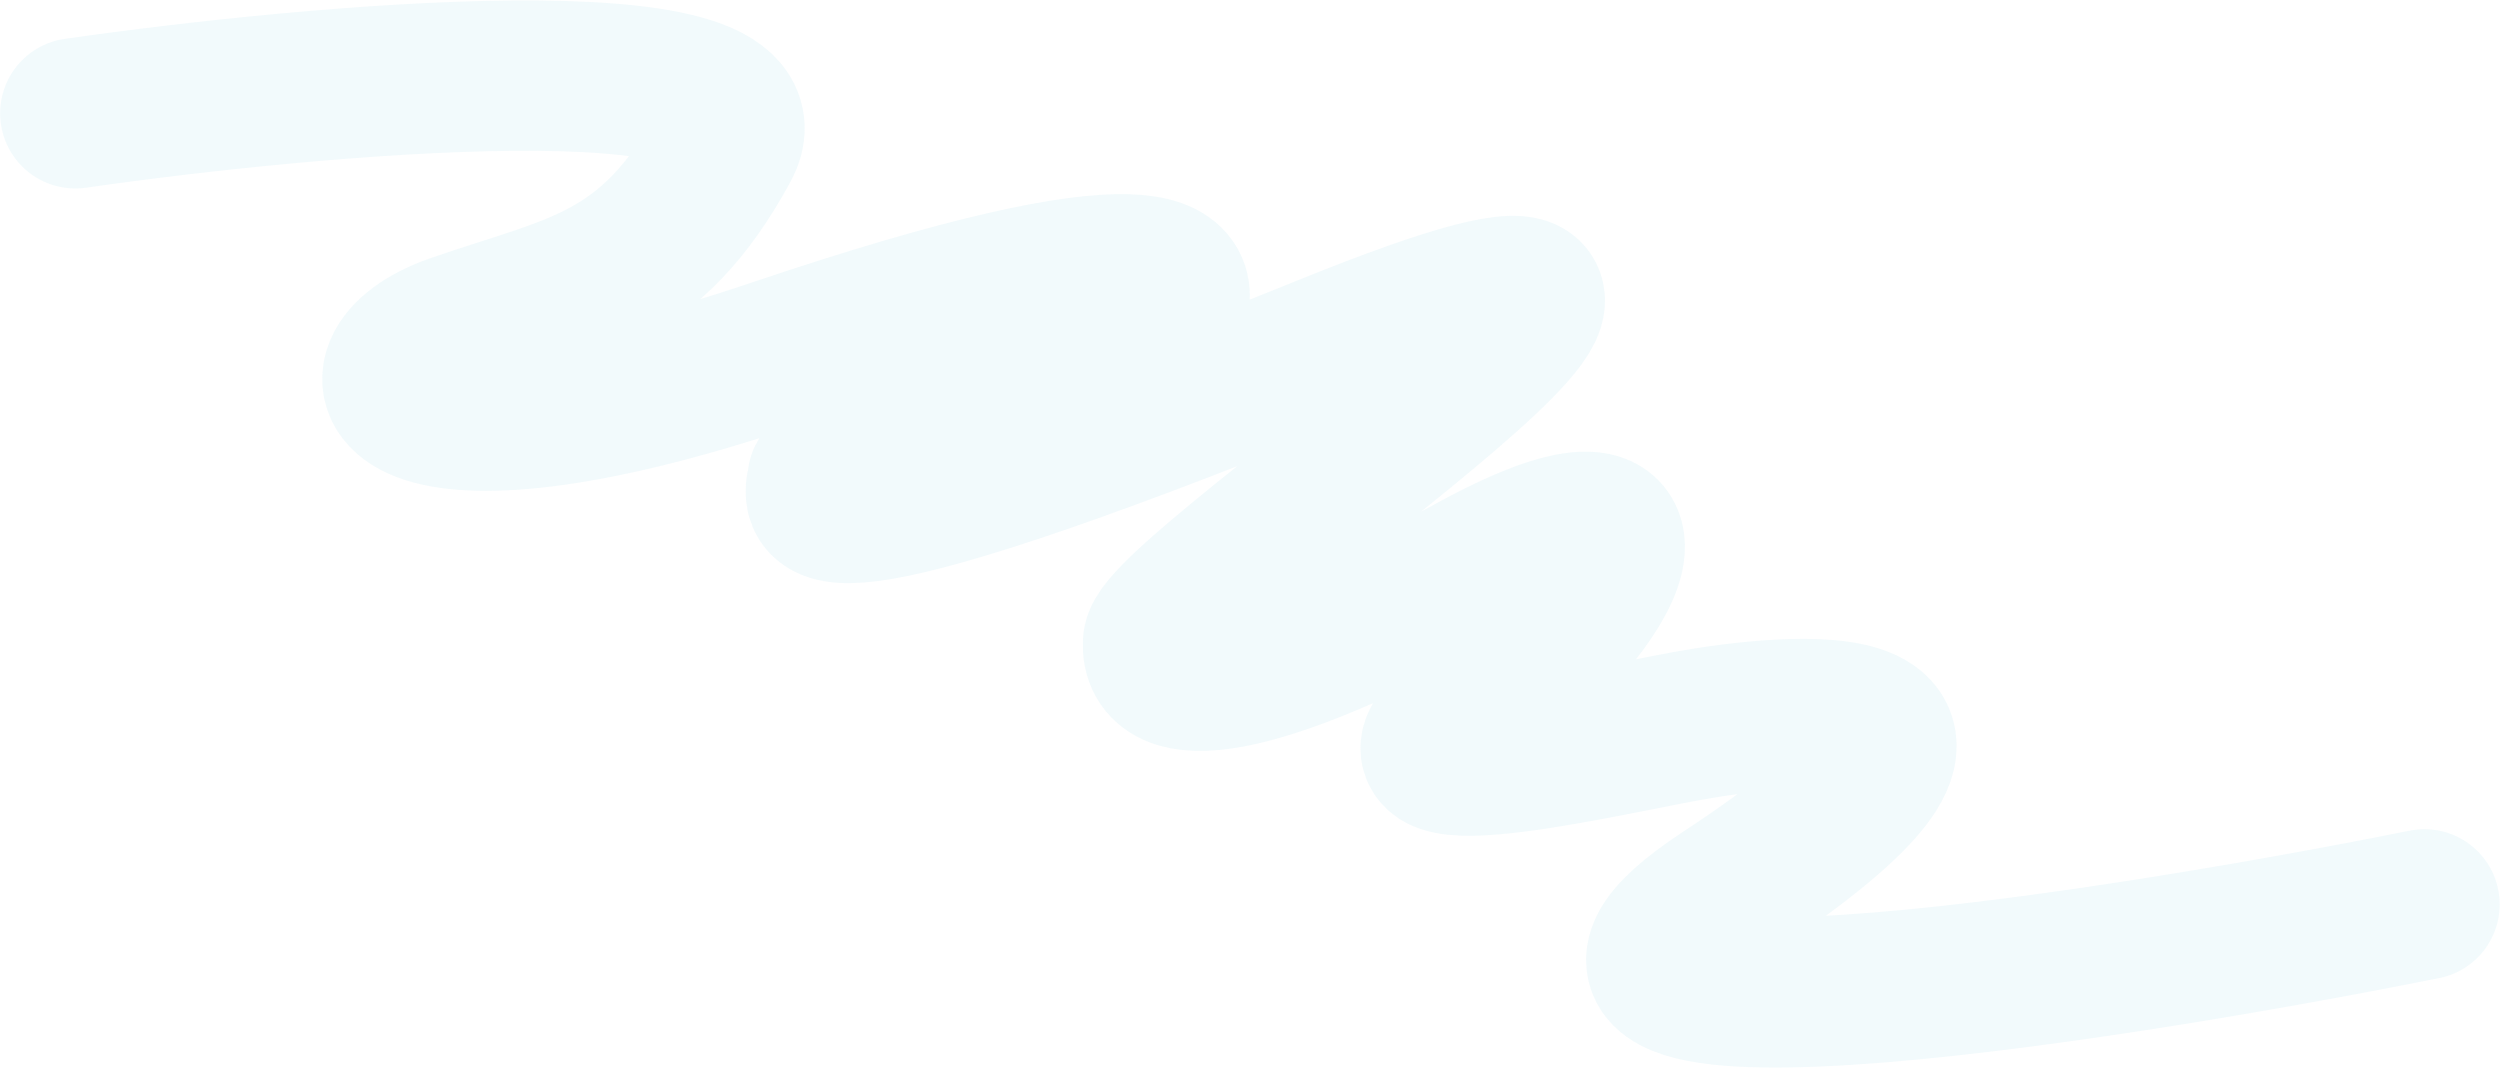 <?xml version="1.0" encoding="UTF-8"?> <svg xmlns="http://www.w3.org/2000/svg" width="2062" height="881" viewBox="0 0 2062 881" fill="none"><path opacity="0.3" d="M62.112 93.449C261.031 64.856 646.578 30.248 597.416 120.552C535.963 233.433 472.586 237.599 374.886 271.698C277.186 305.796 316.119 401.072 638.918 292.106C961.716 183.141 980.433 226.035 965.275 257.682C950.118 289.328 680.443 376.774 678.294 395.692C676.146 414.61 643.962 471.083 1092.32 289.226C1540.69 107.369 957.848 484.798 955.171 529.888C952.494 574.977 1030.88 570.732 1212.1 470.86C1393.33 370.989 1334.81 499.929 1218.62 581.616C1102.43 663.303 1310.26 613.697 1391.23 598.843C1472.21 583.99 1690.67 561.163 1421.72 738.223C1206.56 879.872 1717.41 802.38 1999.73 745.928" stroke="#D4ECF4" stroke-width="124" stroke-linecap="round"></path></svg> 